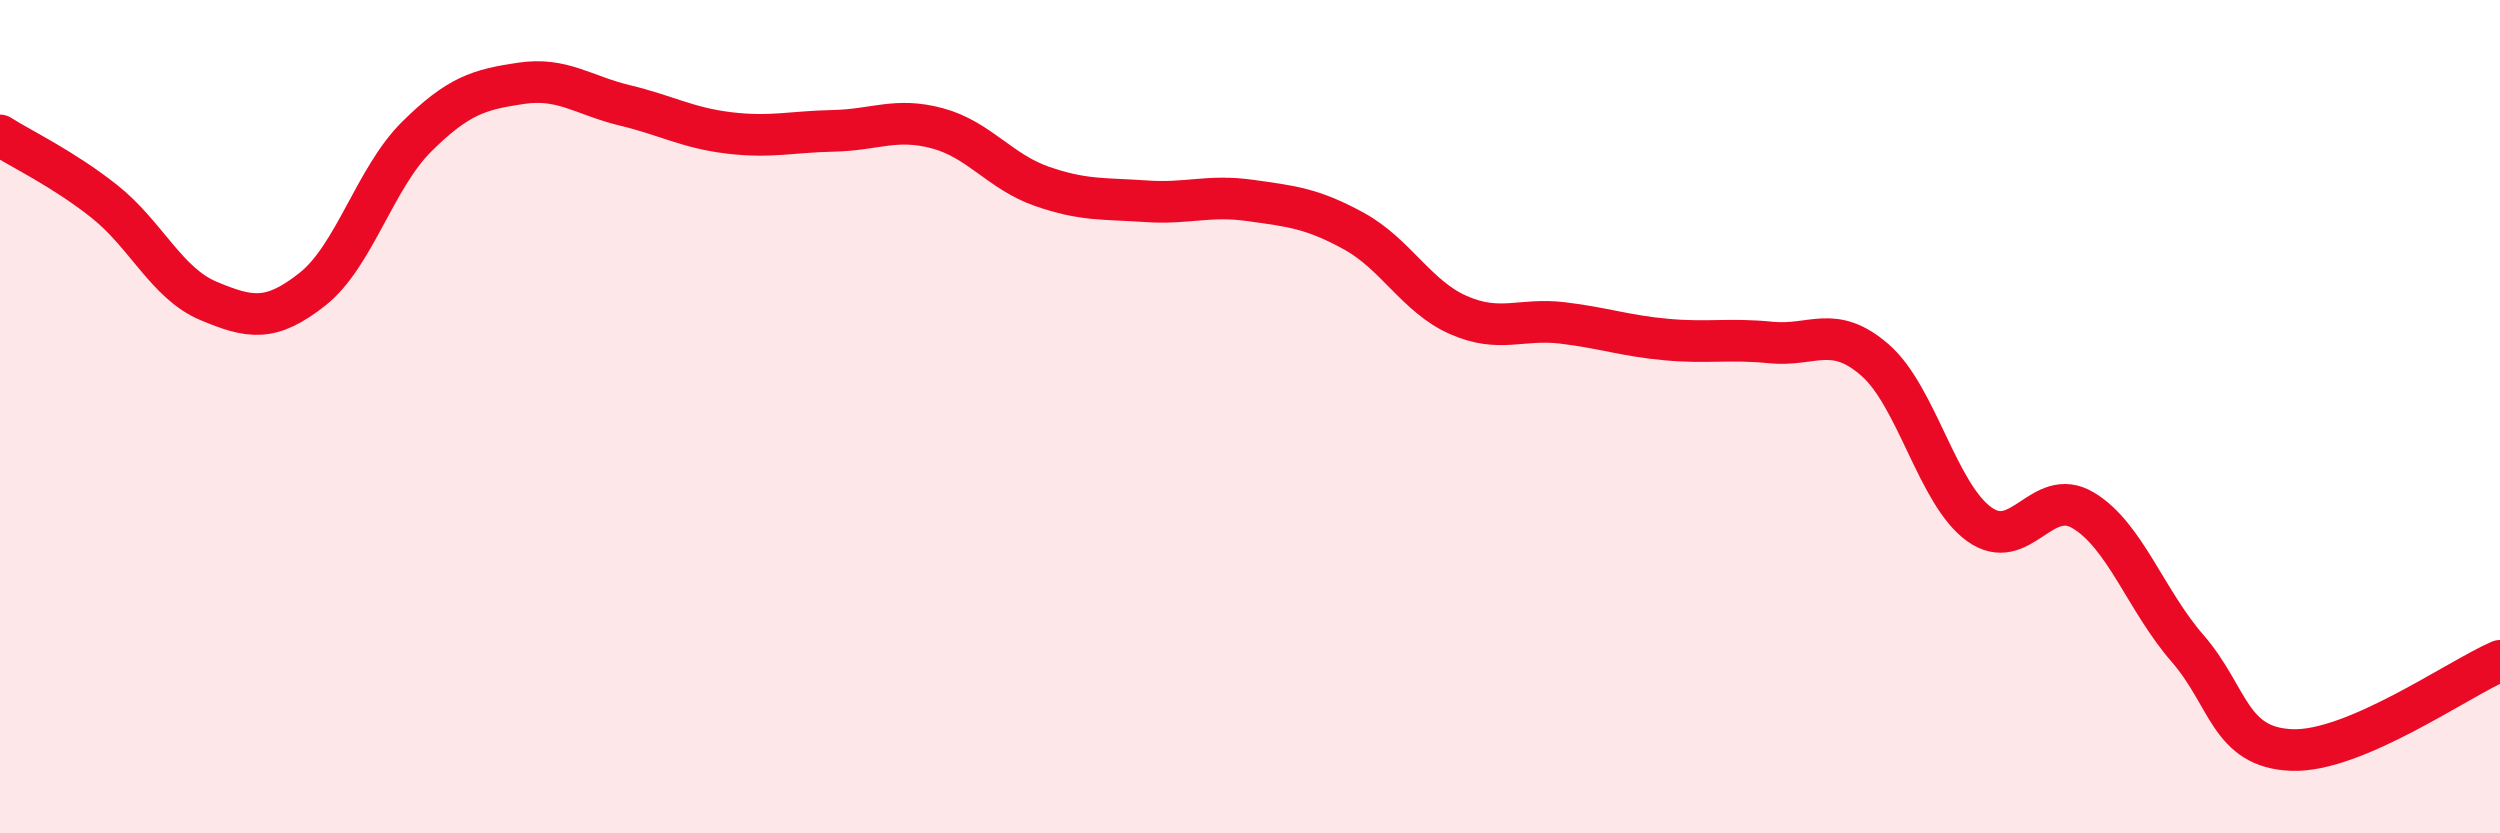 
    <svg width="60" height="20" viewBox="0 0 60 20" xmlns="http://www.w3.org/2000/svg">
      <path
        d="M 0,3.25 C 0.5,3.57 1.5,4.04 2.5,4.83 C 3.5,5.62 4,6.8 5,7.22 C 6,7.64 6.5,7.73 7.5,6.94 C 8.5,6.15 9,4.27 10,3.28 C 11,2.29 11.5,2.15 12.5,2 C 13.5,1.85 14,2.29 15,2.53 C 16,2.77 16.5,3.07 17.5,3.19 C 18.5,3.31 19,3.16 20,3.14 C 21,3.12 21.5,2.81 22.5,3.08 C 23.5,3.35 24,4.12 25,4.47 C 26,4.82 26.5,4.76 27.5,4.83 C 28.5,4.9 29,4.67 30,4.81 C 31,4.95 31.5,5 32.5,5.55 C 33.5,6.1 34,7.12 35,7.56 C 36,8 36.5,7.63 37.5,7.75 C 38.5,7.87 39,8.06 40,8.15 C 41,8.24 41.5,8.12 42.5,8.22 C 43.5,8.32 44,7.77 45,8.64 C 46,9.51 46.5,11.86 47.5,12.58 C 48.5,13.3 49,11.65 50,12.25 C 51,12.85 51.5,14.41 52.5,15.56 C 53.5,16.71 53.5,17.94 55,18 C 56.5,18.06 59,16.29 60,15.86L60 20L0 20Z"
        fill="#EB0A25"
        opacity="0.1"
        stroke-linecap="round"
        stroke-linejoin="round"
      />
      <path
        d="M 0,3.25 C 0.5,3.57 1.5,4.04 2.5,4.83 C 3.5,5.62 4,6.8 5,7.22 C 6,7.64 6.5,7.73 7.5,6.94 C 8.5,6.15 9,4.27 10,3.28 C 11,2.29 11.5,2.15 12.5,2 C 13.5,1.85 14,2.29 15,2.53 C 16,2.77 16.5,3.07 17.5,3.19 C 18.5,3.31 19,3.16 20,3.14 C 21,3.12 21.5,2.81 22.5,3.08 C 23.5,3.35 24,4.12 25,4.47 C 26,4.82 26.5,4.76 27.5,4.83 C 28.5,4.9 29,4.67 30,4.81 C 31,4.95 31.5,5 32.5,5.55 C 33.5,6.1 34,7.12 35,7.56 C 36,8 36.5,7.63 37.5,7.75 C 38.5,7.87 39,8.06 40,8.15 C 41,8.24 41.5,8.12 42.5,8.22 C 43.5,8.32 44,7.77 45,8.64 C 46,9.51 46.5,11.86 47.5,12.58 C 48.5,13.3 49,11.65 50,12.25 C 51,12.85 51.5,14.41 52.5,15.56 C 53.5,16.71 53.5,17.94 55,18 C 56.5,18.06 59,16.29 60,15.86"
        stroke="#EB0A25"
        stroke-width="1"
        fill="none"
        stroke-linecap="round"
        stroke-linejoin="round"
      />
    </svg>
  
